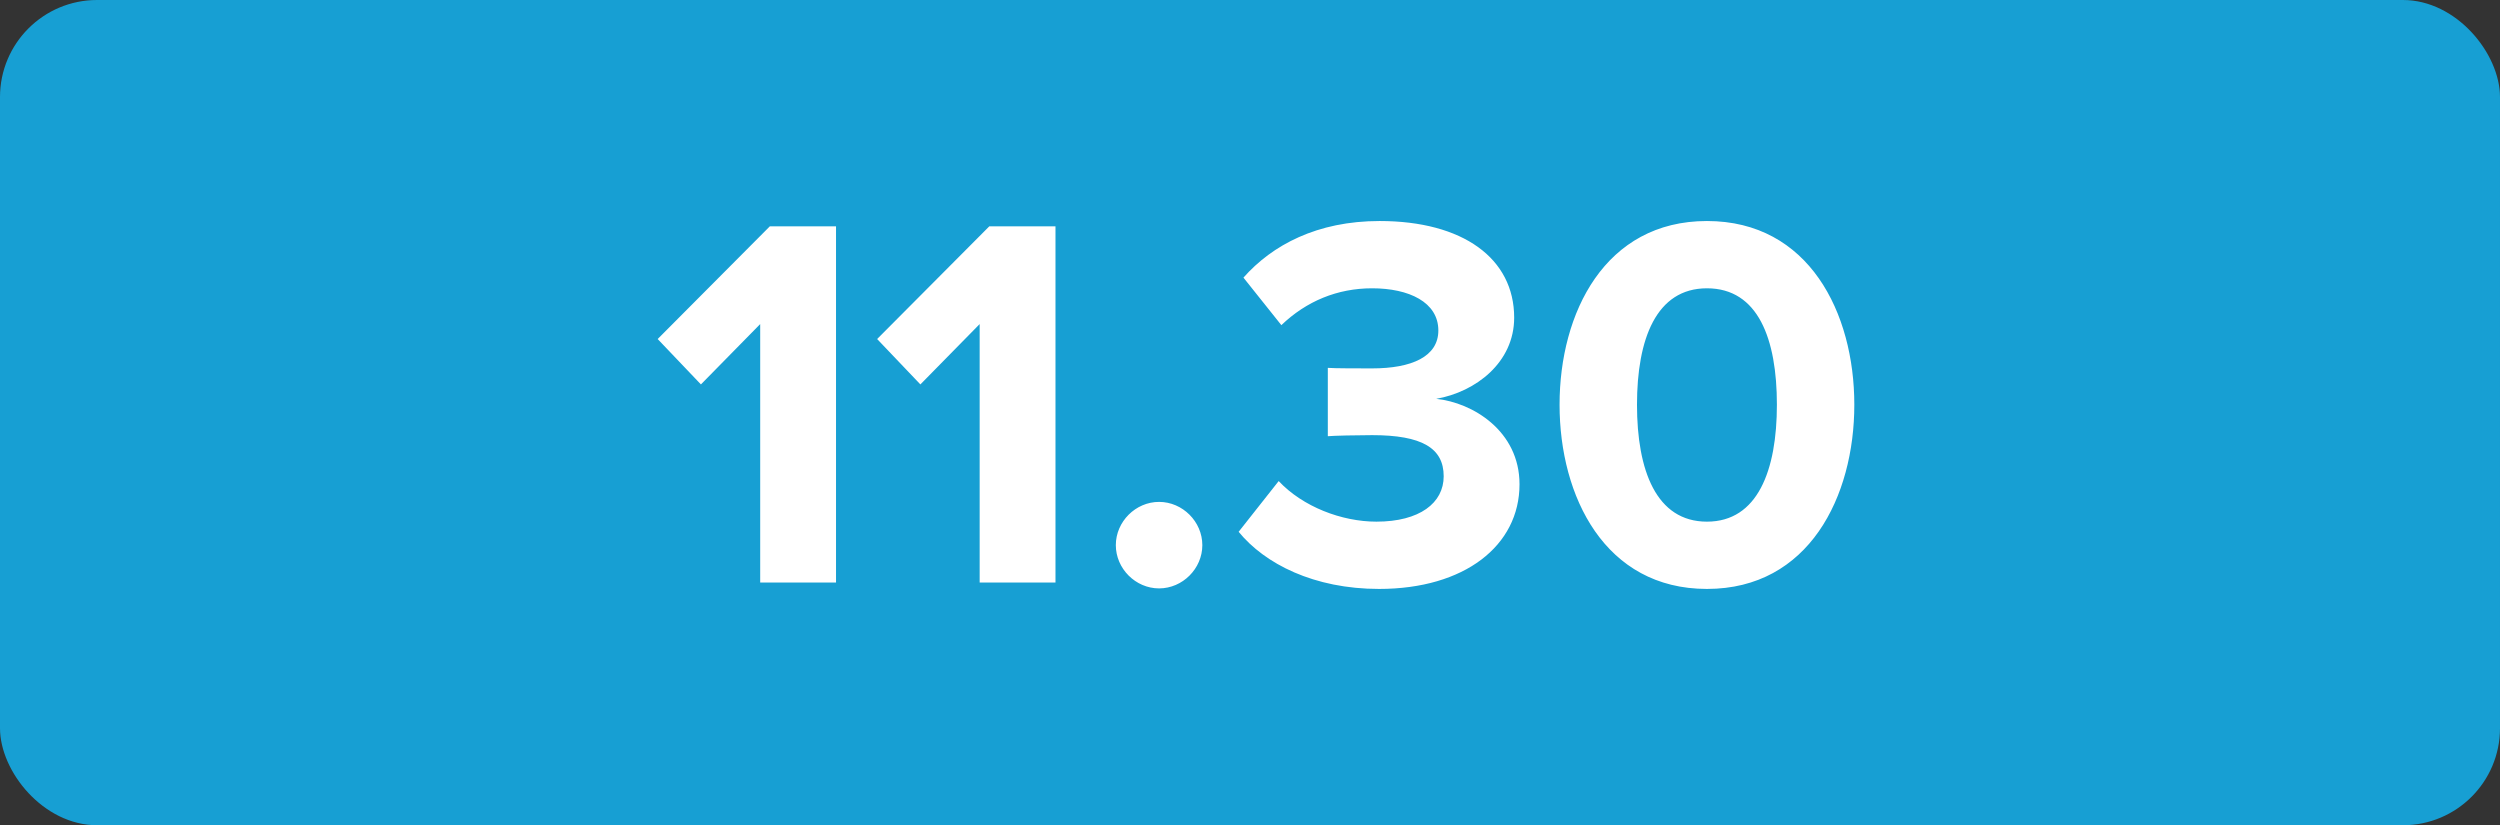 <?xml version="1.0" encoding="UTF-8"?>
<svg width="103px" height="34px" viewBox="0 0 103 34" version="1.1" xmlns="http://www.w3.org/2000/svg" xmlns:xlink="http://www.w3.org/1999/xlink">
    <rect x="0" y="0" width="103" height="34" fill="#333333" stroke="none"/>
    <!-- Generator: Sketch 46.2 (44496) - http://www.bohemiancoding.com/sketch -->
    <title>Addon</title>
    <desc>Created with Sketch.</desc>
    <defs></defs>
    <g id="Page-1" stroke="none" stroke-width="1" fill="none" fill-rule="evenodd">
        <g id="Addon">
            <rect id="Rectangle" fill="#179FD3" x="0" y="0" width="103" height="34" rx="4"></rect>
            <path d="M34.444,24 L34.444,9.326 L31.716,9.326 L27.096,13.968 L28.878,15.838 L31.32,13.352 L31.32,24 L34.444,24 Z M43.486,24 L43.486,9.326 L40.758,9.326 L36.138,13.968 L37.92,15.838 L40.362,13.352 L40.362,24 L43.486,24 Z M47.754,24.242 C48.722,24.242 49.536,23.428 49.536,22.46 C49.536,21.492 48.722,20.678 47.754,20.678 C46.786,20.678 45.972,21.492 45.972,22.46 C45.972,23.428 46.786,24.242 47.754,24.242 Z M56.818,24.264 C60.338,24.264 62.604,22.482 62.604,19.952 C62.604,17.752 60.668,16.586 59.172,16.432 C60.8,16.146 62.384,14.936 62.384,13.088 C62.384,10.646 60.272,9.106 56.84,9.106 C54.266,9.106 52.418,10.096 51.23,11.438 L52.792,13.396 C53.826,12.406 55.102,11.878 56.532,11.878 C58.05,11.878 59.26,12.45 59.26,13.616 C59.26,14.694 58.16,15.178 56.532,15.178 C55.982,15.178 54.97,15.178 54.706,15.156 L54.706,17.972 C54.926,17.95 55.916,17.928 56.532,17.928 C58.578,17.928 59.48,18.456 59.48,19.622 C59.48,20.722 58.49,21.492 56.708,21.492 C55.278,21.492 53.672,20.876 52.682,19.82 L51.032,21.91 C52.11,23.23 54.134,24.264 56.818,24.264 Z M70.326,24.264 C66.124,24.264 64.254,20.458 64.254,16.674 C64.254,12.89 66.124,9.106 70.326,9.106 C74.528,9.106 76.398,12.89 76.398,16.674 C76.398,20.458 74.528,24.264 70.326,24.264 Z M70.326,21.492 C72.416,21.492 73.208,19.38 73.208,16.674 C73.208,13.968 72.438,11.878 70.326,11.878 C68.236,11.878 67.444,13.968 67.444,16.674 C67.444,19.38 68.236,21.492 70.326,21.492 Z" id="11.30" fill="#FFFFFF"></path>
        </g>
    </g>
</svg>